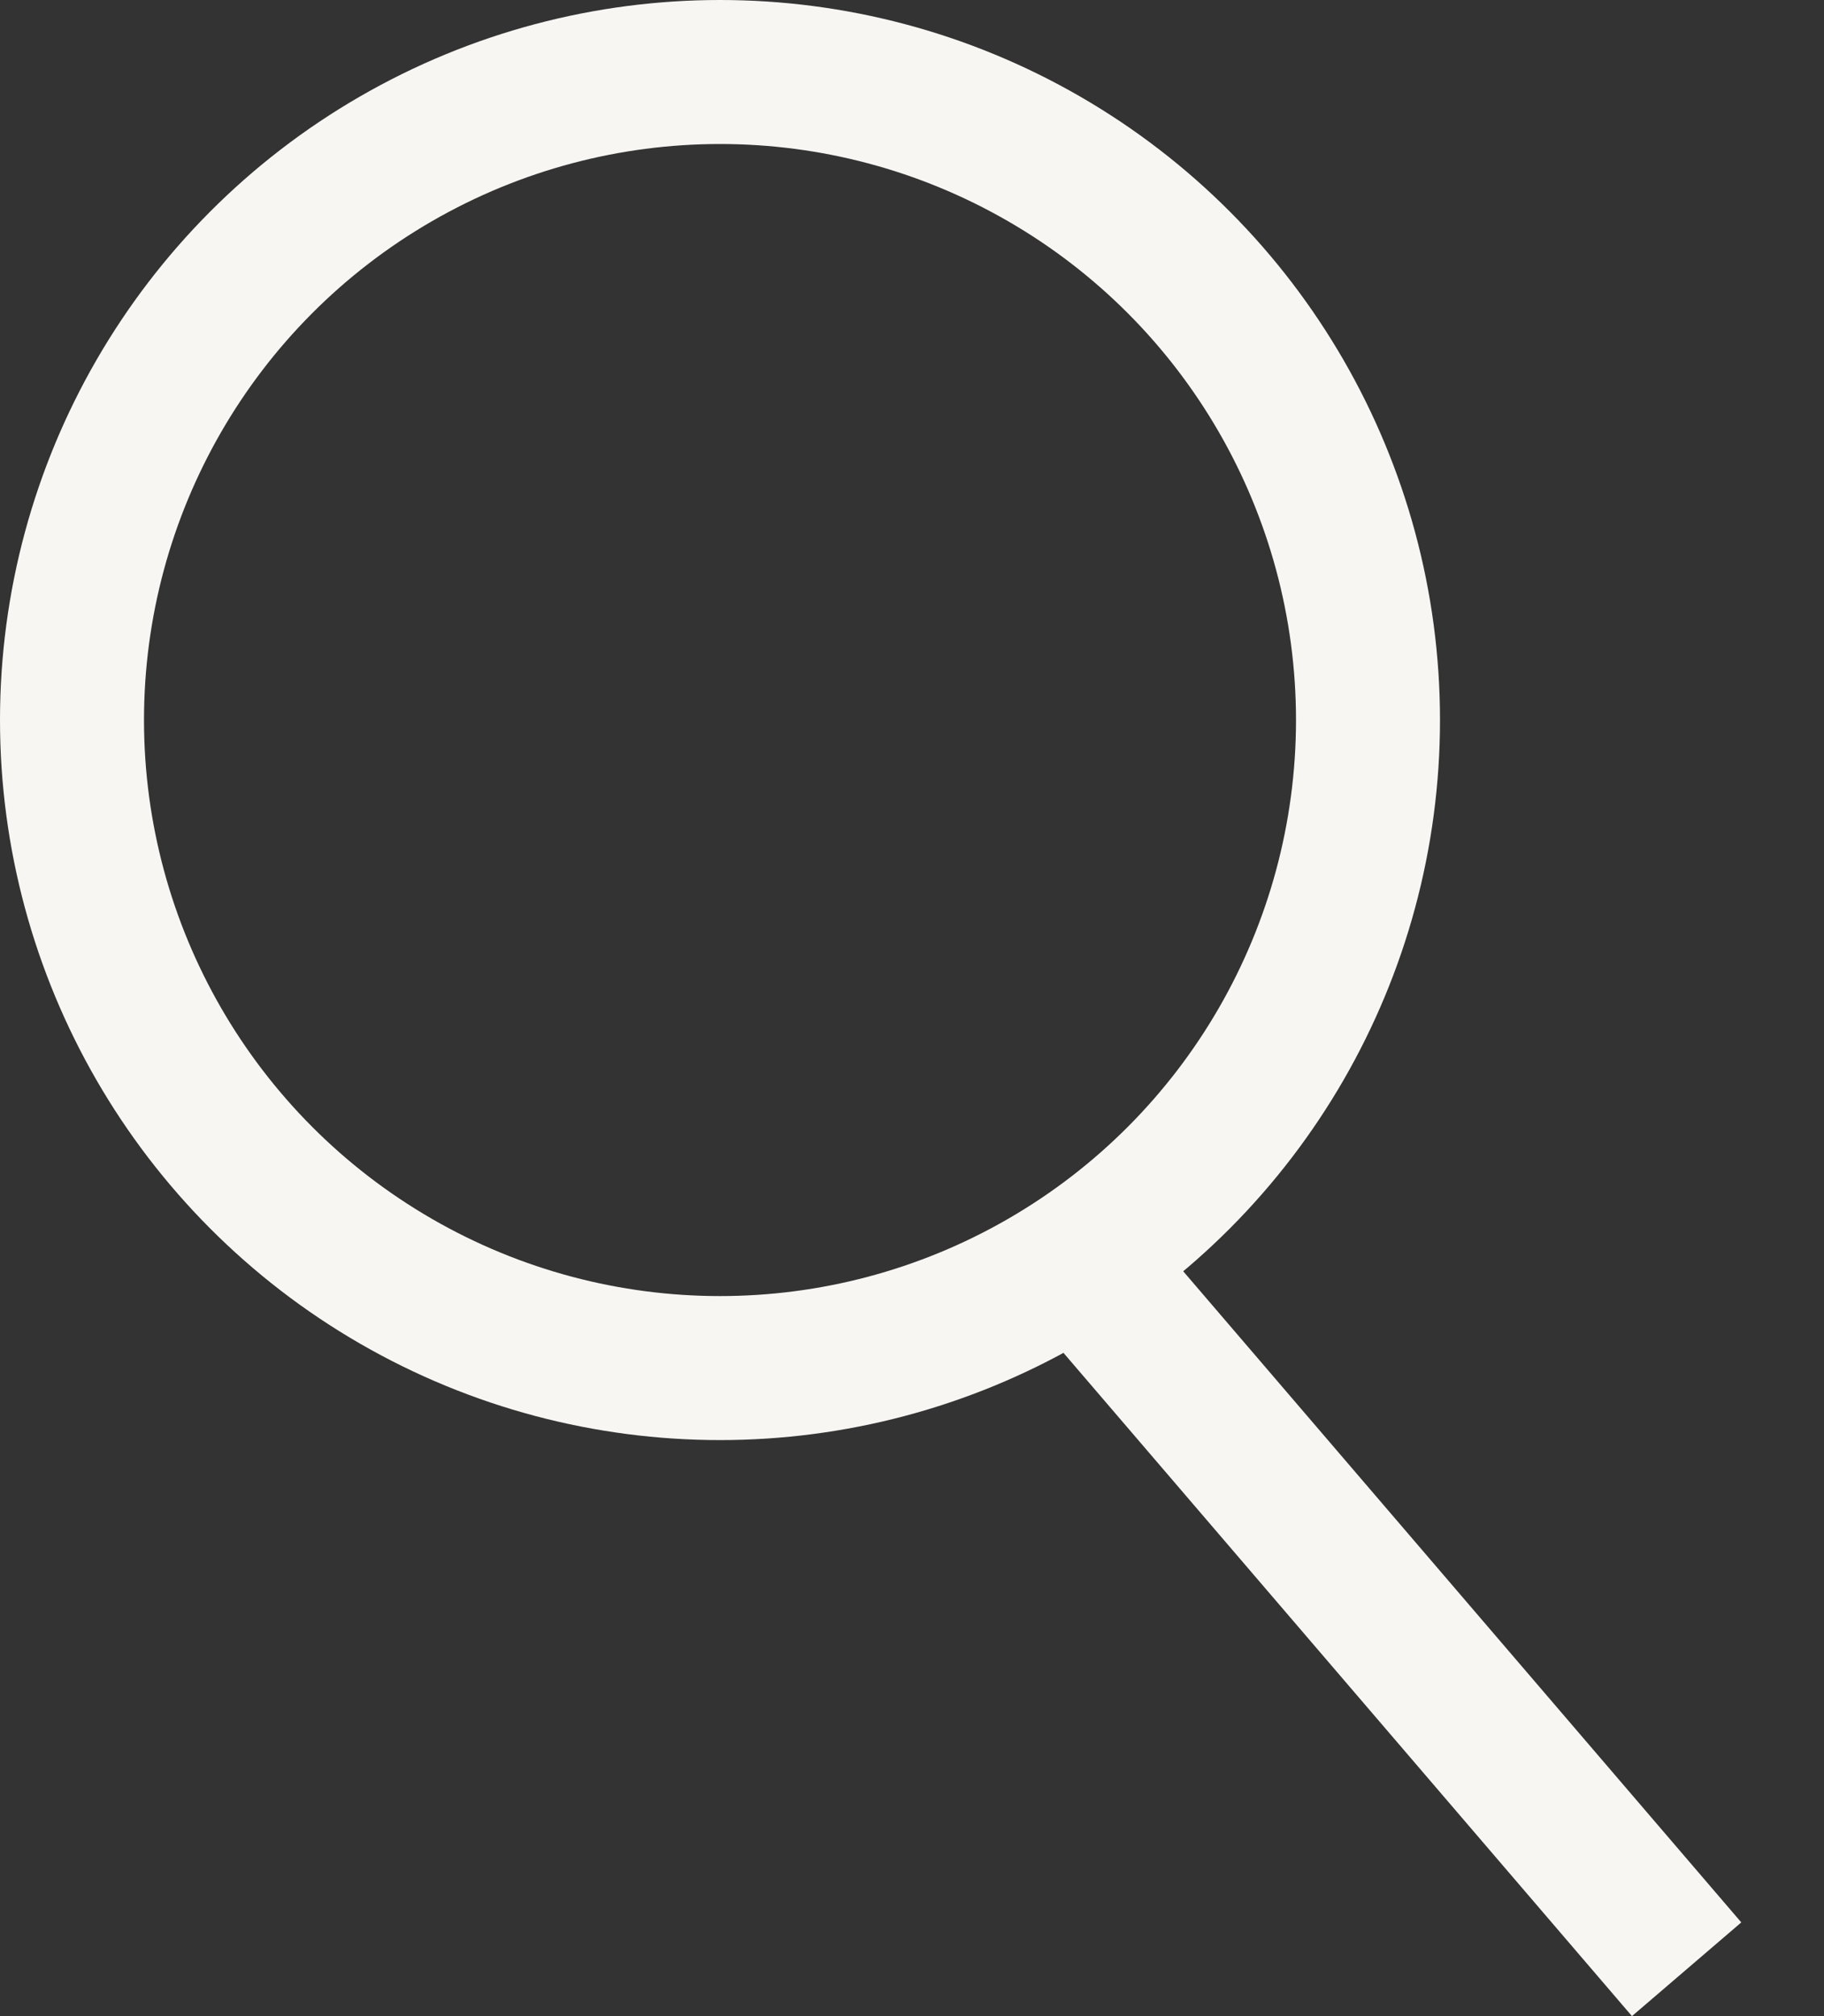 <svg width="19" height="21" viewBox="0 0 19 21" fill="none" xmlns="http://www.w3.org/2000/svg">
<rect x="0" y="0" width="19" height="21" fill="#333333" stroke="none"/>
<circle cx="7.5" cy="7.5" r="6.75" stroke="#F8F6F3" stroke-width="1.5"/>
<line x1="11.569" y1="13.512" x2="17.569" y2="20.512" stroke="#F8F6F3" stroke-width="1.5"/>
</svg>

